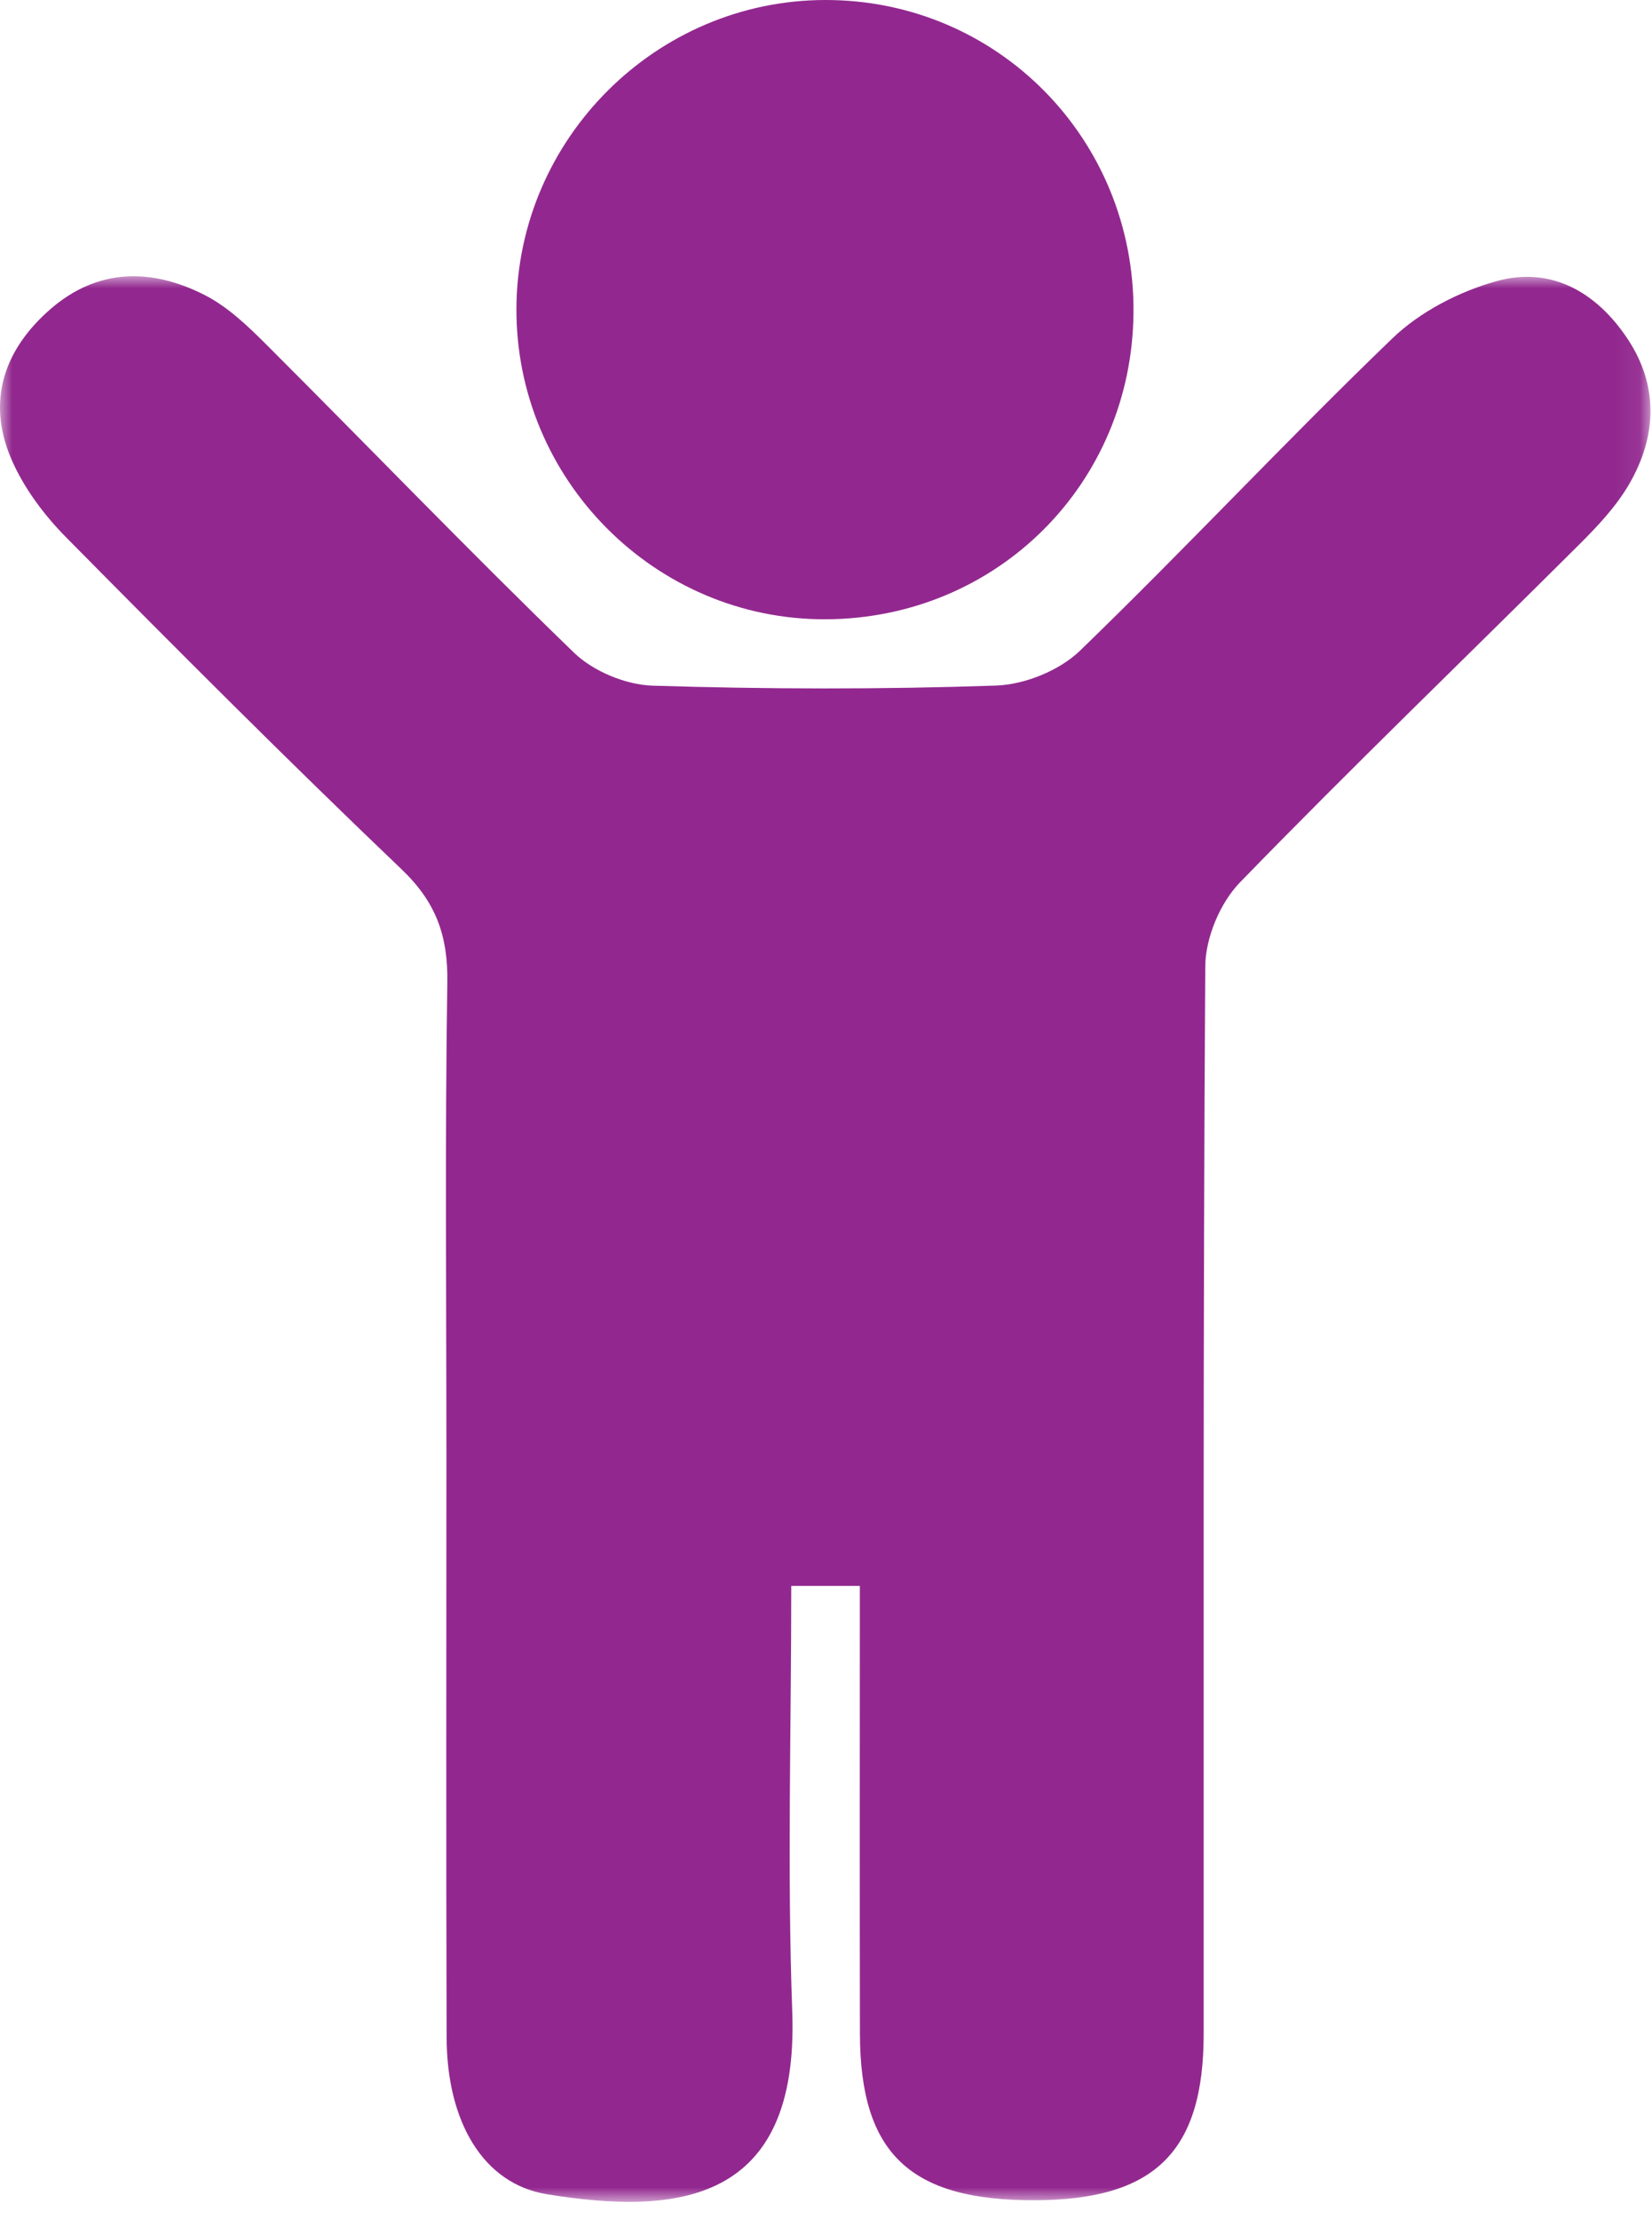 <?xml version="1.0" encoding="UTF-8"?>
<svg width="67px" height="90px" viewBox="0 0 67 90" version="1.1" xmlns="http://www.w3.org/2000/svg" xmlns:xlink="http://www.w3.org/1999/xlink">
    <title>87E24F1C-8DDA-419B-B0FF-9E56FB23AE4D</title>
    <defs>
        <polygon id="path-1" points="0 0 66.937 0 66.937 78.095 0 78.095"></polygon>
    </defs>
    <g id="Membership-Mockup" stroke="none" stroke-width="1" fill="none" fill-rule="evenodd">
        <g id="Membership-(Final)" transform="translate(-834, -882)">
            <g id="Group" transform="translate(150, 747)">
                <g id="Group-6" transform="translate(684, 135)">
                    <g id="Group-3" transform="translate(0, 11.204)">
                        <mask id="mask-2" fill="white">
                            <use xlink:href="#path-1"></use>
                        </mask>
                        <g id="Clip-2"></g>
                        <path d="M34.873,53.115 L32.091,53.115 C32.091,58.96 31.923,64.674 32.131,70.375 C32.415,78.121 27.52,78.659 22.177,77.785 C19.586,77.362 18.124,74.838 18.113,71.43 C18.089,63.55 18.105,55.669 18.105,47.789 C18.105,41.402 18.044,35.013 18.142,28.628 C18.171,26.753 17.683,25.386 16.297,24.062 C11.68,19.651 7.166,15.129 2.678,10.585 C1.77,9.665 0.939,8.55 0.441,7.369 C-0.543,5.038 0.173,2.959 2.047,1.332 C3.963,-0.332 6.145,-0.335 8.296,0.759 C9.23,1.234 10.043,2.011 10.797,2.765 C14.964,6.927 19.048,11.173 23.28,15.267 C24.062,16.023 25.379,16.57 26.468,16.604 C31.108,16.749 35.759,16.759 40.399,16.6 C41.563,16.56 42.97,15.99 43.802,15.185 C48.093,11.033 52.17,6.659 56.471,2.519 C57.596,1.436 59.176,0.621 60.691,0.2 C62.917,-0.42 64.758,0.654 66.009,2.538 C67.274,4.443 67.195,6.482 66.084,8.412 C65.557,9.328 64.796,10.135 64.039,10.889 C59.456,15.456 54.792,19.944 50.287,24.585 C49.483,25.413 48.889,26.834 48.882,27.986 C48.788,42.419 48.824,56.853 48.817,71.287 C48.815,76.072 46.828,78.015 41.973,78.03 C36.906,78.045 34.886,76.135 34.876,71.274 C34.864,65.305 34.873,59.335 34.873,53.115" id="Fill-1" fill="#92288F" mask="url(#mask-2)"></path>
                    </g>
                    <path d="M45.971,12.67 C45.919,19.61 40.444,25.078 33.508,25.116 C26.572,25.154 20.89,19.432 20.945,12.464 C21,5.609 26.623,0.011 33.465,0 C40.449,-0.011 46.023,5.637 45.971,12.67" id="Fill-4" fill="#92288F"></path>
                </g>
            </g>
        </g>
    </g>
</svg>
